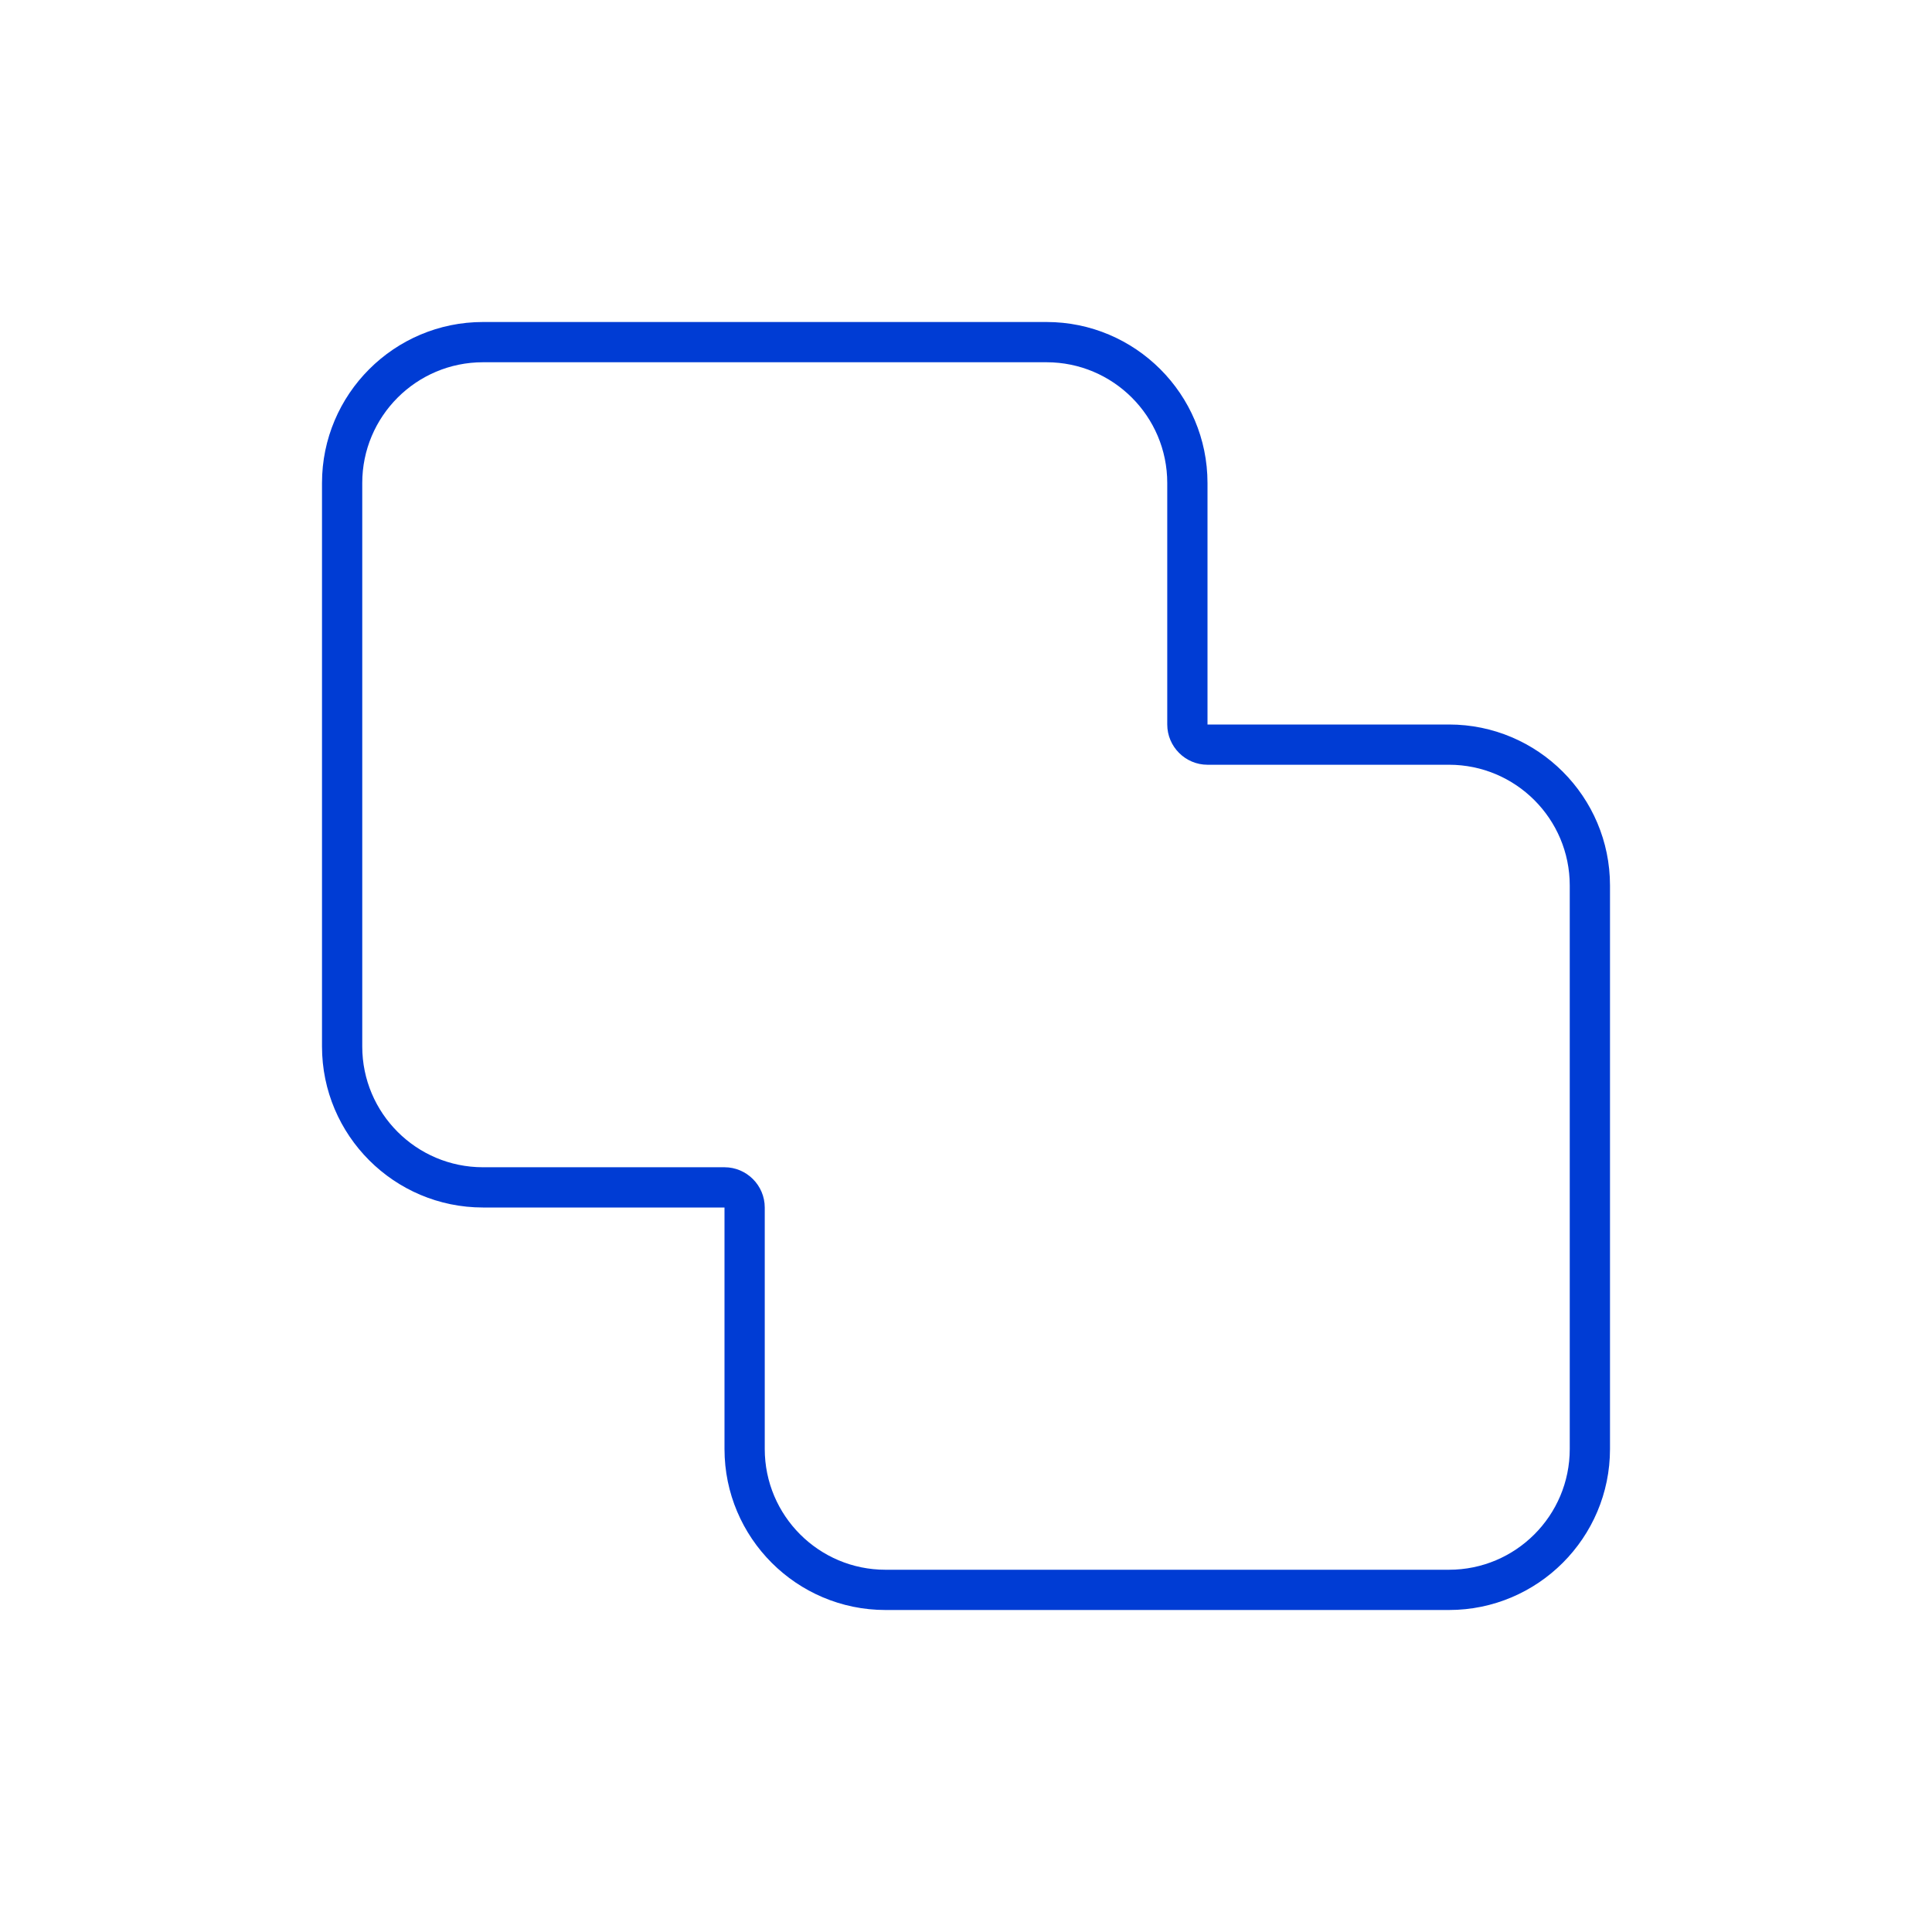<?xml version="1.0" encoding="UTF-8"?> <svg xmlns="http://www.w3.org/2000/svg" width="72" height="72" viewBox="0 0 72 72" fill="none"><path d="M27 43.5C27.825 43.5 28.5 44.175 28.5 45V54C28.5 56.484 30.516 58.5 33 58.5H54C56.484 58.5 58.5 56.484 58.5 54V33C58.5 30.516 56.484 28.5 54 28.5H45C44.175 28.5 43.5 27.825 43.5 27V18C43.5 15.516 41.484 13.5 39 13.5H18C15.516 13.5 13.5 15.516 13.5 18V39C13.5 41.484 15.516 43.5 18 43.5H27ZM25.5 45H18C14.691 45 12 42.309 12 39V18C12 14.691 14.691 12 18 12H39C42.309 12 45 14.691 45 18V27H54C57.309 27 60 29.691 60 33V54C60 57.309 57.309 60 54 60H33C29.691 60 27 57.309 27 54V45H25.5Z" fill="#003CD4"></path></svg> 